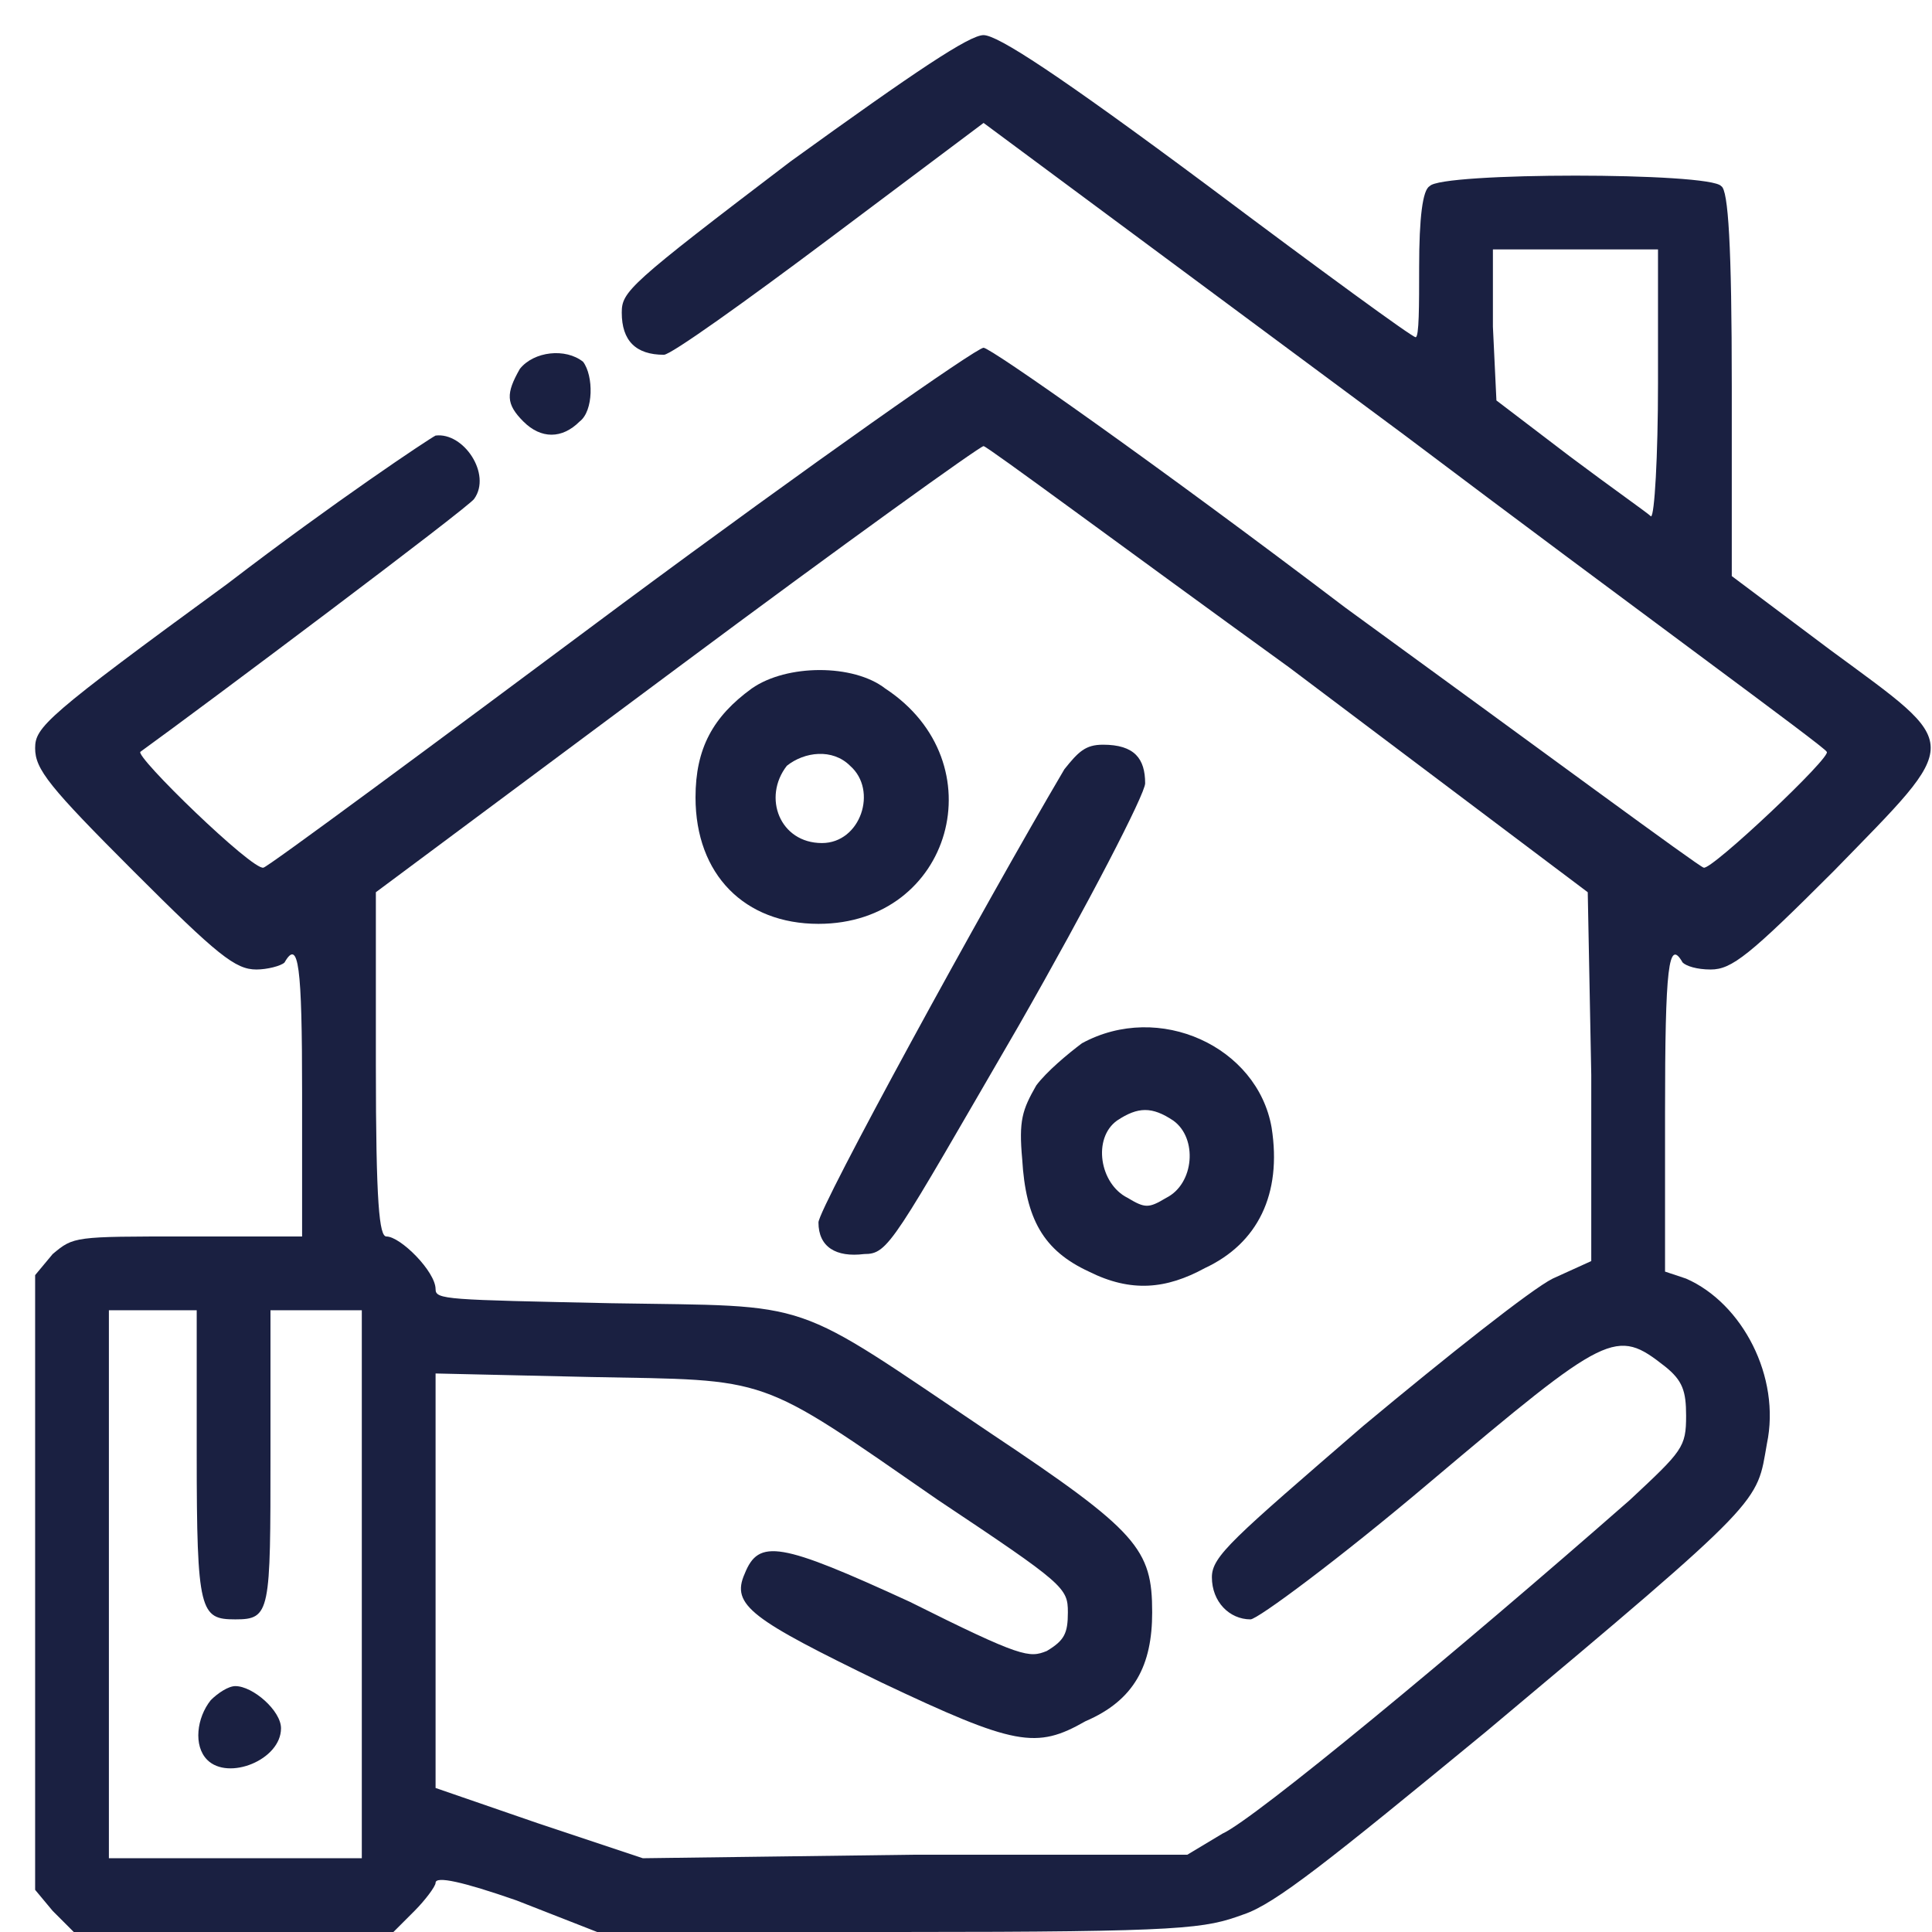<?xml version="1.0" encoding="UTF-8"?> <svg xmlns="http://www.w3.org/2000/svg" version="1.2" viewBox="0 0 55 55" width="55" height="55"><defs><clipPath id="cp1"><path d="m-1001-3310h1920v4766h-1920z"></path></clipPath></defs><style>.a{fill:#1a2041}</style><g clip-path="url(#cp1)"><path fill-rule="evenodd" class="a" d="m28 1c0.4 0 2.1 1.1 6.4 4.3 3.2 2.4 5.8 4.3 5.9 4.3 0.1 0 0.1-0.9 0.1-2 0-1.4 0.1-2.2 0.3-2.3 0.3-0.4 8-0.4 8.3 0 0.2 0.1 0.3 1.7 0.3 5.7v5.4l2.8 2.1c3.8 2.8 3.8 2.5 0.1 6.3-2.4 2.4-2.9 2.8-3.5 2.8-0.4 0-0.7-0.1-0.8-0.2-0.4-0.7-0.5 0.1-0.5 4.3v4.5l0.6 0.2c1.6 0.7 2.7 2.8 2.3 4.7-0.3 1.7 0 1.5-8 8.2-4.5 3.7-6 4.9-6.9 5.2-1.1 0.4-1.6 0.5-9.7 0.5h-8.7l-2.3-0.9q-2.3-0.8-2.3-0.5c0 0.1-0.3 0.5-0.6 0.8l-0.6 0.6h-9.1l-0.6-0.6-0.5-0.6v-17.5l0.5-0.6c0.6-0.5 0.6-0.5 3.8-0.5h3.3v-4.1c0-3.6-0.1-4.4-0.5-3.7-0.1 0.1-0.5 0.2-0.8 0.2-0.6 0-1.1-0.4-3.5-2.8-2.4-2.4-2.8-2.9-2.8-3.5 0-0.6 0.3-0.9 5.5-4.7 3-2.3 5.7-4.1 5.9-4.2 0.8-0.1 1.6 1.1 1.1 1.8-0.1 0.2-7.7 5.9-9.5 7.2-0.2 0.1 3.2 3.4 3.5 3.3 0.1 0 4.7-3.4 10.2-7.5 5.4-4 10.1-7.3 10.3-7.3 0.2 0 4.9 3.3 10.3 7.4 5.5 4 10.1 7.4 10.2 7.4 0.2 0.1 3.7-3.2 3.5-3.3 0-0.1-5.5-4.1-12-9l-12-8.9-4.4 3.3c-2.4 1.8-4.5 3.3-4.7 3.3-0.8 0-1.2-0.4-1.2-1.2 0-0.6 0.2-0.8 4.8-4.3 3.6-2.6 5.1-3.6 5.5-3.6zm19.2 6.1h-4.7v2.2l0.1 2.1 2.1 1.6c1.2 0.9 2.2 1.6 2.3 1.7 0.1 0 0.2-1.7 0.2-3.8zm-19.2 5.6c-0.1 0-4 2.8-8.7 6.3l-8.6 6.4v4.9c0 4 0.1 4.9 0.3 4.9 0.4 0 1.4 1 1.4 1.5 0 0.3 0.3 0.3 5 0.4 5.9 0.1 5-0.2 10.8 3.7 4.2 2.8 4.6 3.3 4.6 5.1 0 1.5-0.5 2.5-1.9 3.1-1.4 0.8-2 0.7-5.8-1.1-3.7-1.8-4.3-2.2-3.9-3.1 0.4-1 1-0.9 4.7 0.8 3.2 1.6 3.4 1.6 3.9 1.4 0.5-0.3 0.6-0.5 0.6-1.1 0-0.7-0.1-0.8-3.7-3.2-5.2-3.6-4.7-3.4-9.9-3.5l-4.4-0.1v11.8l2.9 1 3 1 7.7-0.1h7.8l1-0.6c0.9-0.4 6.7-5.2 11.6-9.5 1.5-1.4 1.6-1.5 1.6-2.4 0-0.7-0.1-1-0.6-1.4-1.4-1.1-1.6-1-6.7 3.3-2.6 2.2-4.9 3.9-5.1 3.9-0.6 0-1.1-0.5-1.1-1.2 0-0.6 0.6-1.1 4.3-4.3 2.4-2 4.8-3.9 5.4-4.2l1.1-0.5v-5.3l-0.1-5.2-8.5-6.4c-4.7-3.4-8.6-6.3-8.7-6.3zm-22.4 24.6h-2.5v15.6h7.2v-15.6h-2.6v4.1c0 4.5 0 4.7-1 4.7-1 0-1.1-0.2-1.1-4.7z"></path><path fill-rule="evenodd" class="a" d="m25.2 19.6c3.2 2.1 1.9 6.7-1.9 6.7-2.1 0-3.5-1.4-3.5-3.6 0-1.4 0.5-2.3 1.6-3.1 1-0.7 2.9-0.7 3.8 0zm-2.8 2.2c-0.7 0.9-0.2 2.2 1 2.2 1.1 0 1.6-1.5 0.8-2.2-0.5-0.5-1.3-0.4-1.8 0z"></path><path class="a" d="m30.3 21.9c-2.3 3.9-7 12.5-7 12.9 0 0.7 0.5 1 1.3 0.9 0.7 0 0.8-0.3 4.4-6.5 2-3.5 3.6-6.6 3.6-6.9 0-0.7-0.3-1.1-1.2-1.1-0.5 0-0.7 0.2-1.1 0.7z"></path><path fill-rule="evenodd" class="a" d="m36.2 32.1c0.3 1.9-0.4 3.3-1.9 4-1.1 0.6-2.1 0.7-3.3 0.1-1.3-0.6-1.8-1.5-1.9-3.2-0.1-1.1 0-1.4 0.4-2.1 0.3-0.4 0.9-0.9 1.3-1.2 2.2-1.2 5 0.1 5.4 2.4zm-4.4-0.2c-0.7 0.5-0.5 1.8 0.3 2.2 0.5 0.3 0.6 0.3 1.1 0 0.8-0.4 0.9-1.7 0.2-2.2-0.6-0.4-1-0.4-1.6 0z"></path><path class="a" d="m6 48.4c-0.4 0.5-0.5 1.3-0.1 1.7 0.6 0.6 2.1 0 2.1-0.9 0-0.5-0.8-1.2-1.3-1.2-0.2 0-0.5 0.2-0.7 0.4z"></path><path class="a" d="m14.8 10.5c-0.4 0.7-0.4 1 0.1 1.5 0.5 0.5 1.1 0.5 1.6 0 0.4-0.3 0.4-1.3 0.1-1.7-0.5-0.4-1.4-0.3-1.8 0.2z"></path></g></svg> 